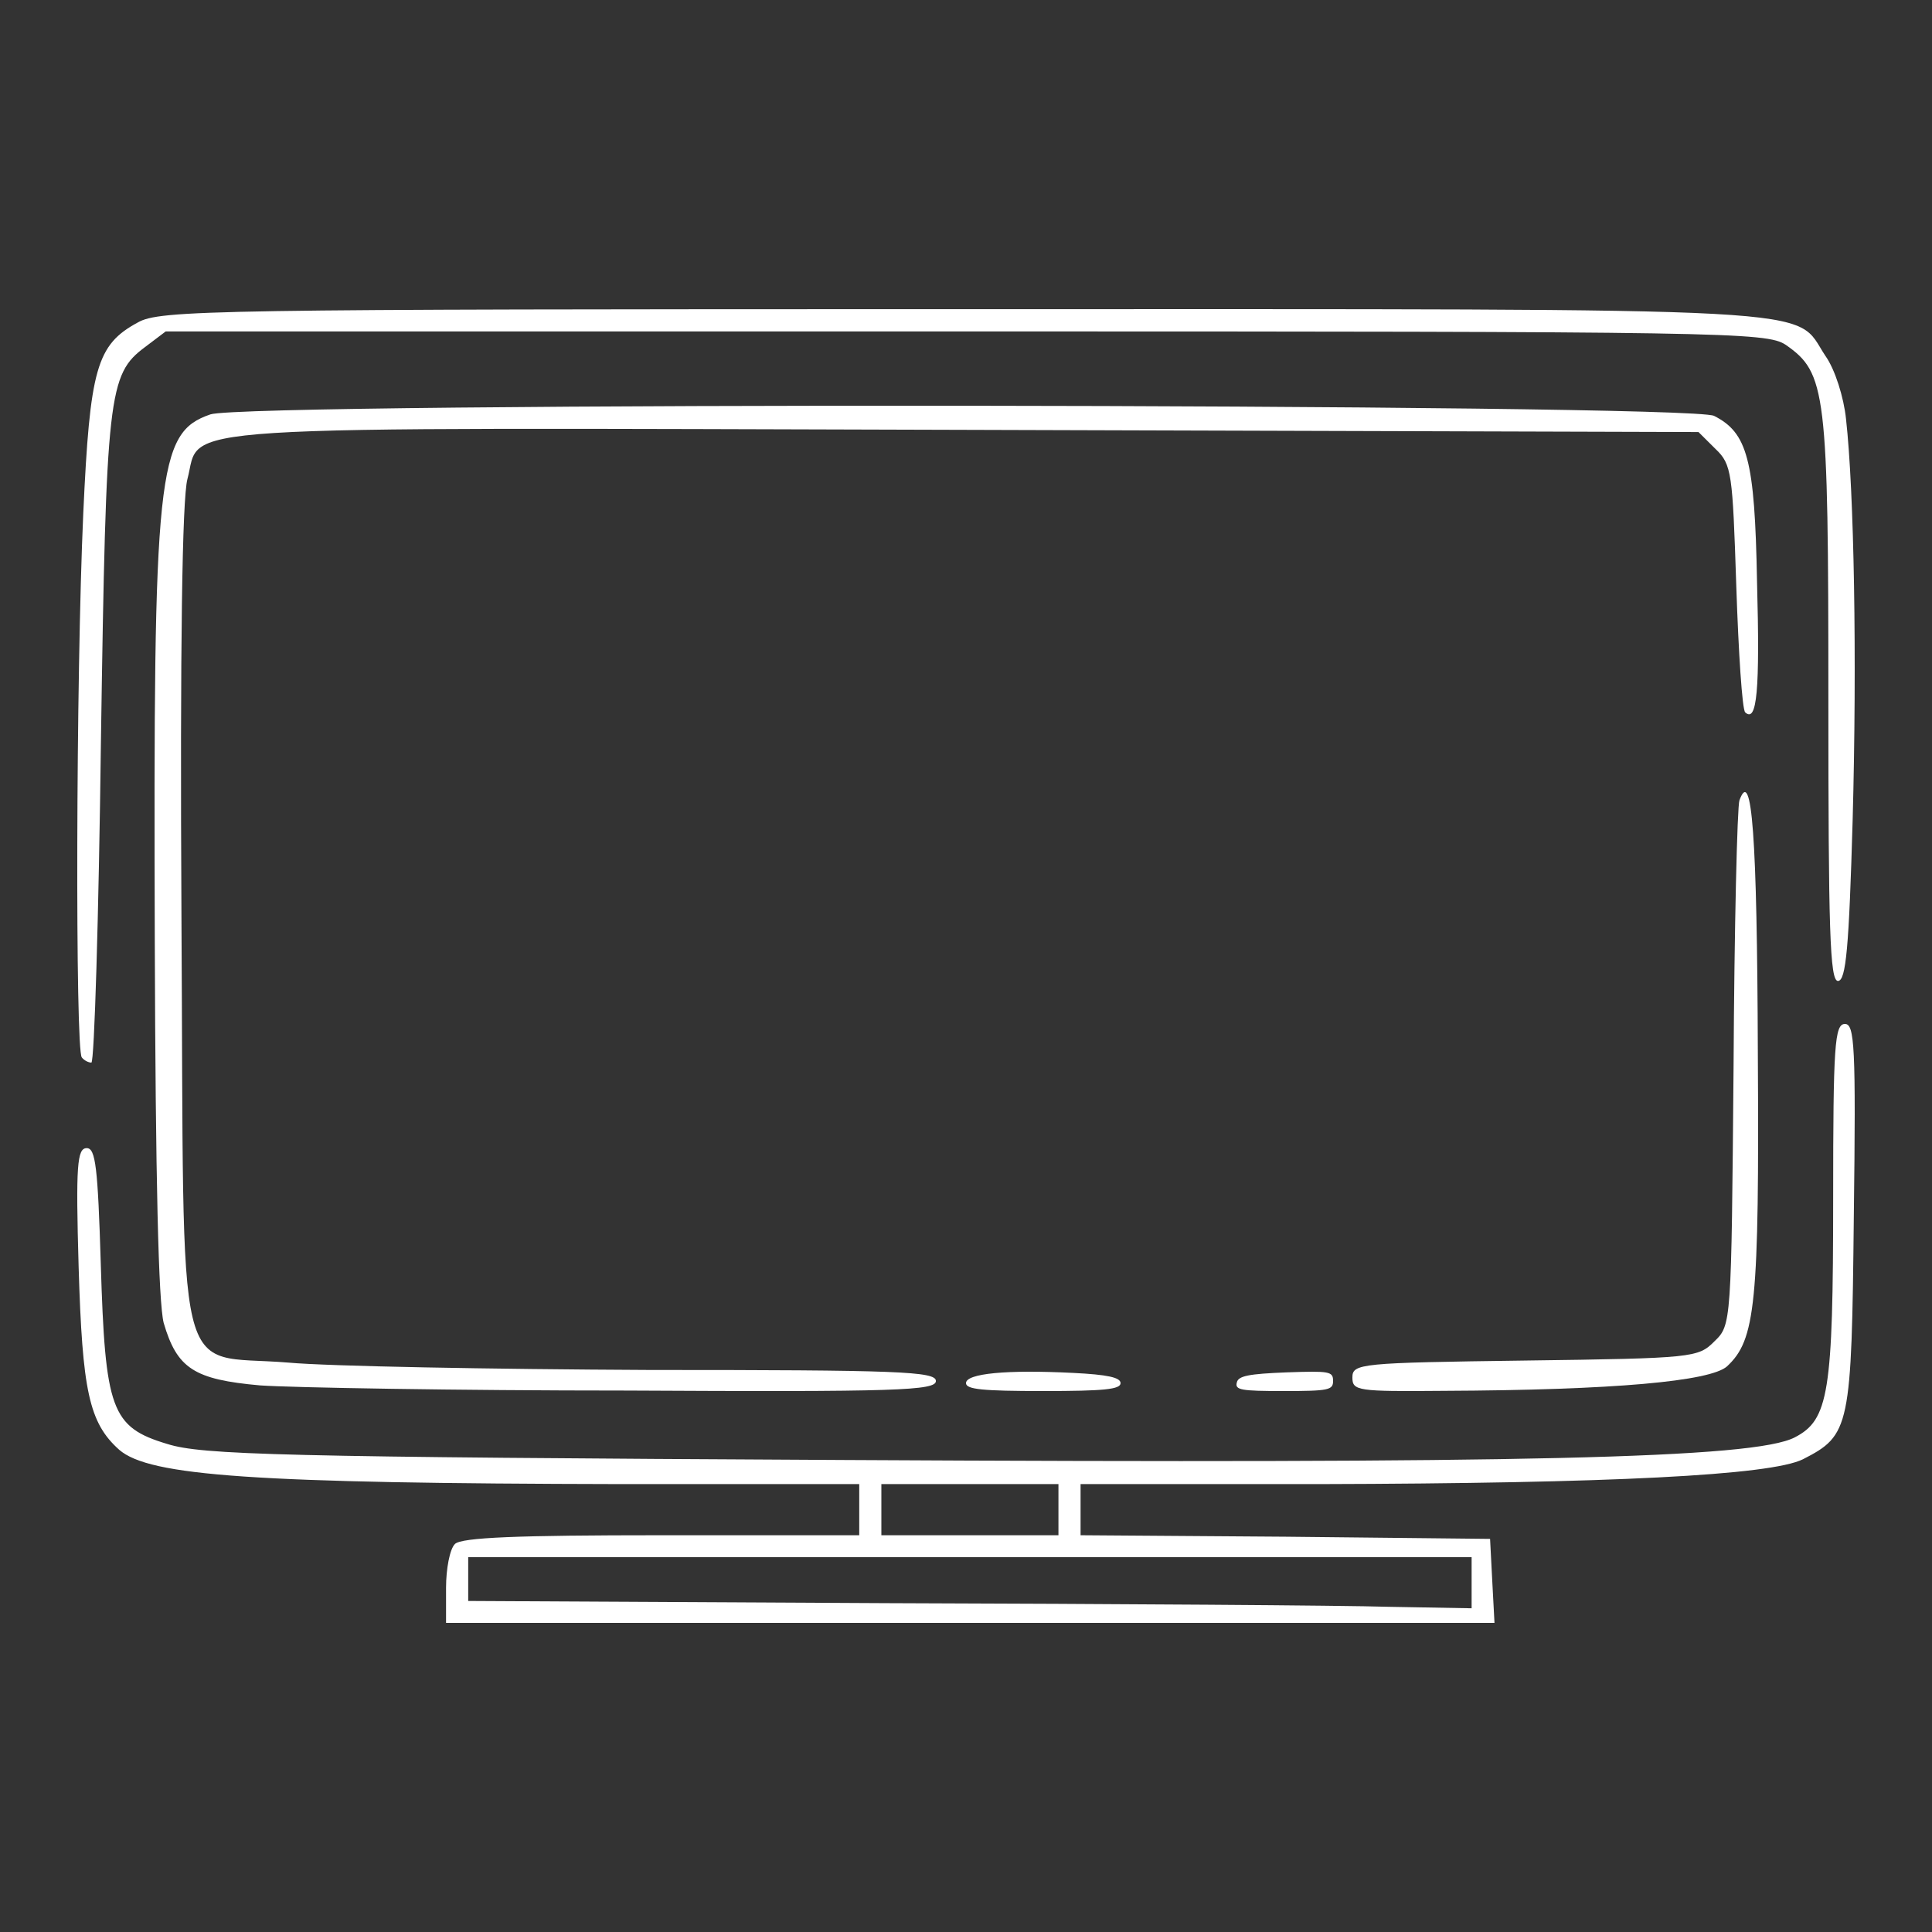 <?xml version="1.0" encoding="UTF-8"?> <svg xmlns="http://www.w3.org/2000/svg" viewBox="0 0 88.00 88.00" data-guides="{&quot;vertical&quot;:[],&quot;horizontal&quot;:[]}"><rect x="0" y="0" width="88.00" height="88.00" fill="#333333" stroke="none"/><defs></defs><path fill="white" stroke="none" fill-opacity="1" stroke-width="1" stroke-opacity="1" id="tSvg7736b5cf90" title="Path 25" d="M20.317 72.323C20.317 71.458 20.486 70.56 20.721 70.327C21.023 70.028 23.577 69.928 30.131 69.928C33.133 69.928 36.135 69.928 39.137 69.928C39.137 69.54 39.137 69.152 39.137 68.764C39.137 68.376 39.137 67.987 39.137 67.599C35.53 67.599 31.923 67.599 28.316 67.599C11.58 67.566 6.808 67.233 5.43 66.036C4.052 64.805 3.75 63.341 3.582 57.718C3.447 53.061 3.514 52.296 3.951 52.296C4.354 52.296 4.455 53.161 4.59 57.552C4.791 64.206 5.06 65.004 7.614 65.769C9.194 66.268 12.622 66.368 38.465 66.501C69.349 66.668 79.902 66.435 81.75 65.47C83.296 64.672 83.498 63.441 83.498 54.558C83.498 47.605 83.565 46.64 84.035 46.64C84.472 46.64 84.539 47.638 84.439 55.39C84.338 65.037 84.27 65.37 82.12 66.468C80.641 67.2 73.348 67.566 60.074 67.599C56.456 67.599 52.837 67.599 49.219 67.599C49.219 67.987 49.219 68.376 49.219 68.764C49.219 69.152 49.219 69.54 49.219 69.928C52.333 69.95 55.447 69.972 58.562 69.995C61.665 70.028 64.768 70.061 67.871 70.094C67.904 70.737 67.938 71.381 67.971 72.024C68.005 72.656 68.039 73.288 68.072 73.92C60.108 73.92 52.143 73.92 44.178 73.92C36.225 73.92 28.271 73.92 20.317 73.92C20.317 73.388 20.317 72.856 20.317 72.323ZM67.03 72.09C67.03 71.702 67.03 71.314 67.03 70.926C59.413 70.926 51.795 70.926 44.178 70.926C36.561 70.926 28.943 70.926 21.326 70.926C21.326 71.259 21.326 71.591 21.326 71.924C21.326 72.257 21.326 72.589 21.326 72.922C27.689 72.955 34.051 72.989 40.414 73.022C50.899 73.055 61.183 73.122 63.267 73.188C64.521 73.21 65.776 73.233 67.03 73.255C67.03 72.867 67.03 72.478 67.03 72.09ZM48.211 68.764C48.211 68.376 48.211 67.987 48.211 67.599C46.867 67.599 45.522 67.599 44.178 67.599C42.834 67.599 41.49 67.599 40.145 67.599C40.145 67.987 40.145 68.376 40.145 68.764C40.145 69.152 40.145 69.54 40.145 69.928C41.49 69.928 42.834 69.928 44.178 69.928C45.522 69.928 46.867 69.928 48.211 69.928C48.211 69.54 48.211 69.152 48.211 68.764Z"></path><path fill="white" stroke="none" fill-opacity="1" stroke-width="1" stroke-opacity="1" id="tSvg959486a4d1" title="Path 26" d="M11.844 63.103C8.839 62.835 8.063 62.333 7.455 60.255C7.219 59.317 7.084 53.788 7.05 42.832C6.983 21.422 7.152 19.713 9.582 18.875C11.236 18.305 76.925 18.373 78.073 18.942C79.591 19.713 79.929 20.919 80.03 26.481C80.165 31.44 80.03 32.948 79.49 32.445C79.355 32.311 79.186 29.731 79.085 26.682C78.916 21.556 78.883 21.154 78.14 20.45C77.881 20.193 77.623 19.936 77.364 19.679C66.213 19.646 55.062 19.612 43.912 19.579C6.645 19.478 9.211 19.311 8.536 21.824C8.299 22.728 8.198 29.396 8.265 41.76C8.4 63.773 7.86 61.629 13.126 62.064C14.949 62.232 22.342 62.366 29.565 62.4C40.941 62.4 42.629 62.467 42.629 62.902C42.629 63.338 40.874 63.405 28.553 63.338C20.789 63.338 13.261 63.204 11.844 63.103Z"></path><path fill="white" stroke="none" fill-opacity="1" stroke-width="1" stroke-opacity="1" id="tSvgcff824f674" title="Path 27" d="M44 62.999C44 62.56 45.844 62.38 48.895 62.535C50.437 62.612 51.04 62.741 51.04 62.999C51.04 63.283 50.303 63.36 47.52 63.36C44.737 63.36 44 63.283 44 62.999Z"></path><path fill="white" stroke="none" fill-opacity="1" stroke-width="1" stroke-opacity="1" id="tSvg3a87f042ae" title="Path 28" d="M56.336 62.969C56.4 62.67 56.876 62.578 58.592 62.51C60.562 62.441 60.72 62.464 60.72 62.9C60.72 63.314 60.53 63.36 58.465 63.36C56.527 63.36 56.241 63.314 56.336 62.969Z"></path><path fill="white" stroke="none" fill-opacity="1" stroke-width="1" stroke-opacity="1" id="tSvg93a9b7eedc" title="Path 29" d="M61.6 62.745C61.6 62.106 61.935 62.072 69.476 61.971C77.151 61.87 77.352 61.836 78.09 61.096C78.861 60.355 78.861 60.288 78.961 48.64C78.995 42.21 79.129 36.723 79.229 36.453C79.799 34.905 80.034 38.069 80.067 47.933C80.134 59.412 79.967 61.028 78.659 62.24C77.889 62.913 73.565 63.318 65.722 63.351C61.834 63.385 61.6 63.351 61.6 62.745Z"></path><path fill="white" stroke="none" fill-opacity="1" stroke-width="1" stroke-opacity="1" id="tSvgbf79ebec8" title="Path 30" d="M3.726 48.163C3.425 47.859 3.458 30.784 3.793 23.38C4.095 16.787 4.397 15.705 6.274 14.69C7.28 14.115 9.593 14.082 43.889 14.082C84.185 14.082 81.637 13.946 83.146 16.212C83.582 16.82 83.984 18.105 84.084 19.086C84.453 22.399 84.587 29.973 84.386 37.344C84.219 43.159 84.084 44.681 83.716 44.681C83.347 44.681 83.28 42.348 83.28 31.832C83.28 17.801 83.179 16.989 81.335 15.705C80.464 15.13 78.586 15.096 43.989 15.096C31.842 15.096 19.695 15.096 7.548 15.096C7.235 15.333 6.922 15.569 6.609 15.806C4.933 17.057 4.833 17.902 4.598 33.726C4.497 41.807 4.296 48.4 4.162 48.4C4.028 48.4 3.827 48.299 3.726 48.163Z"></path></svg> 